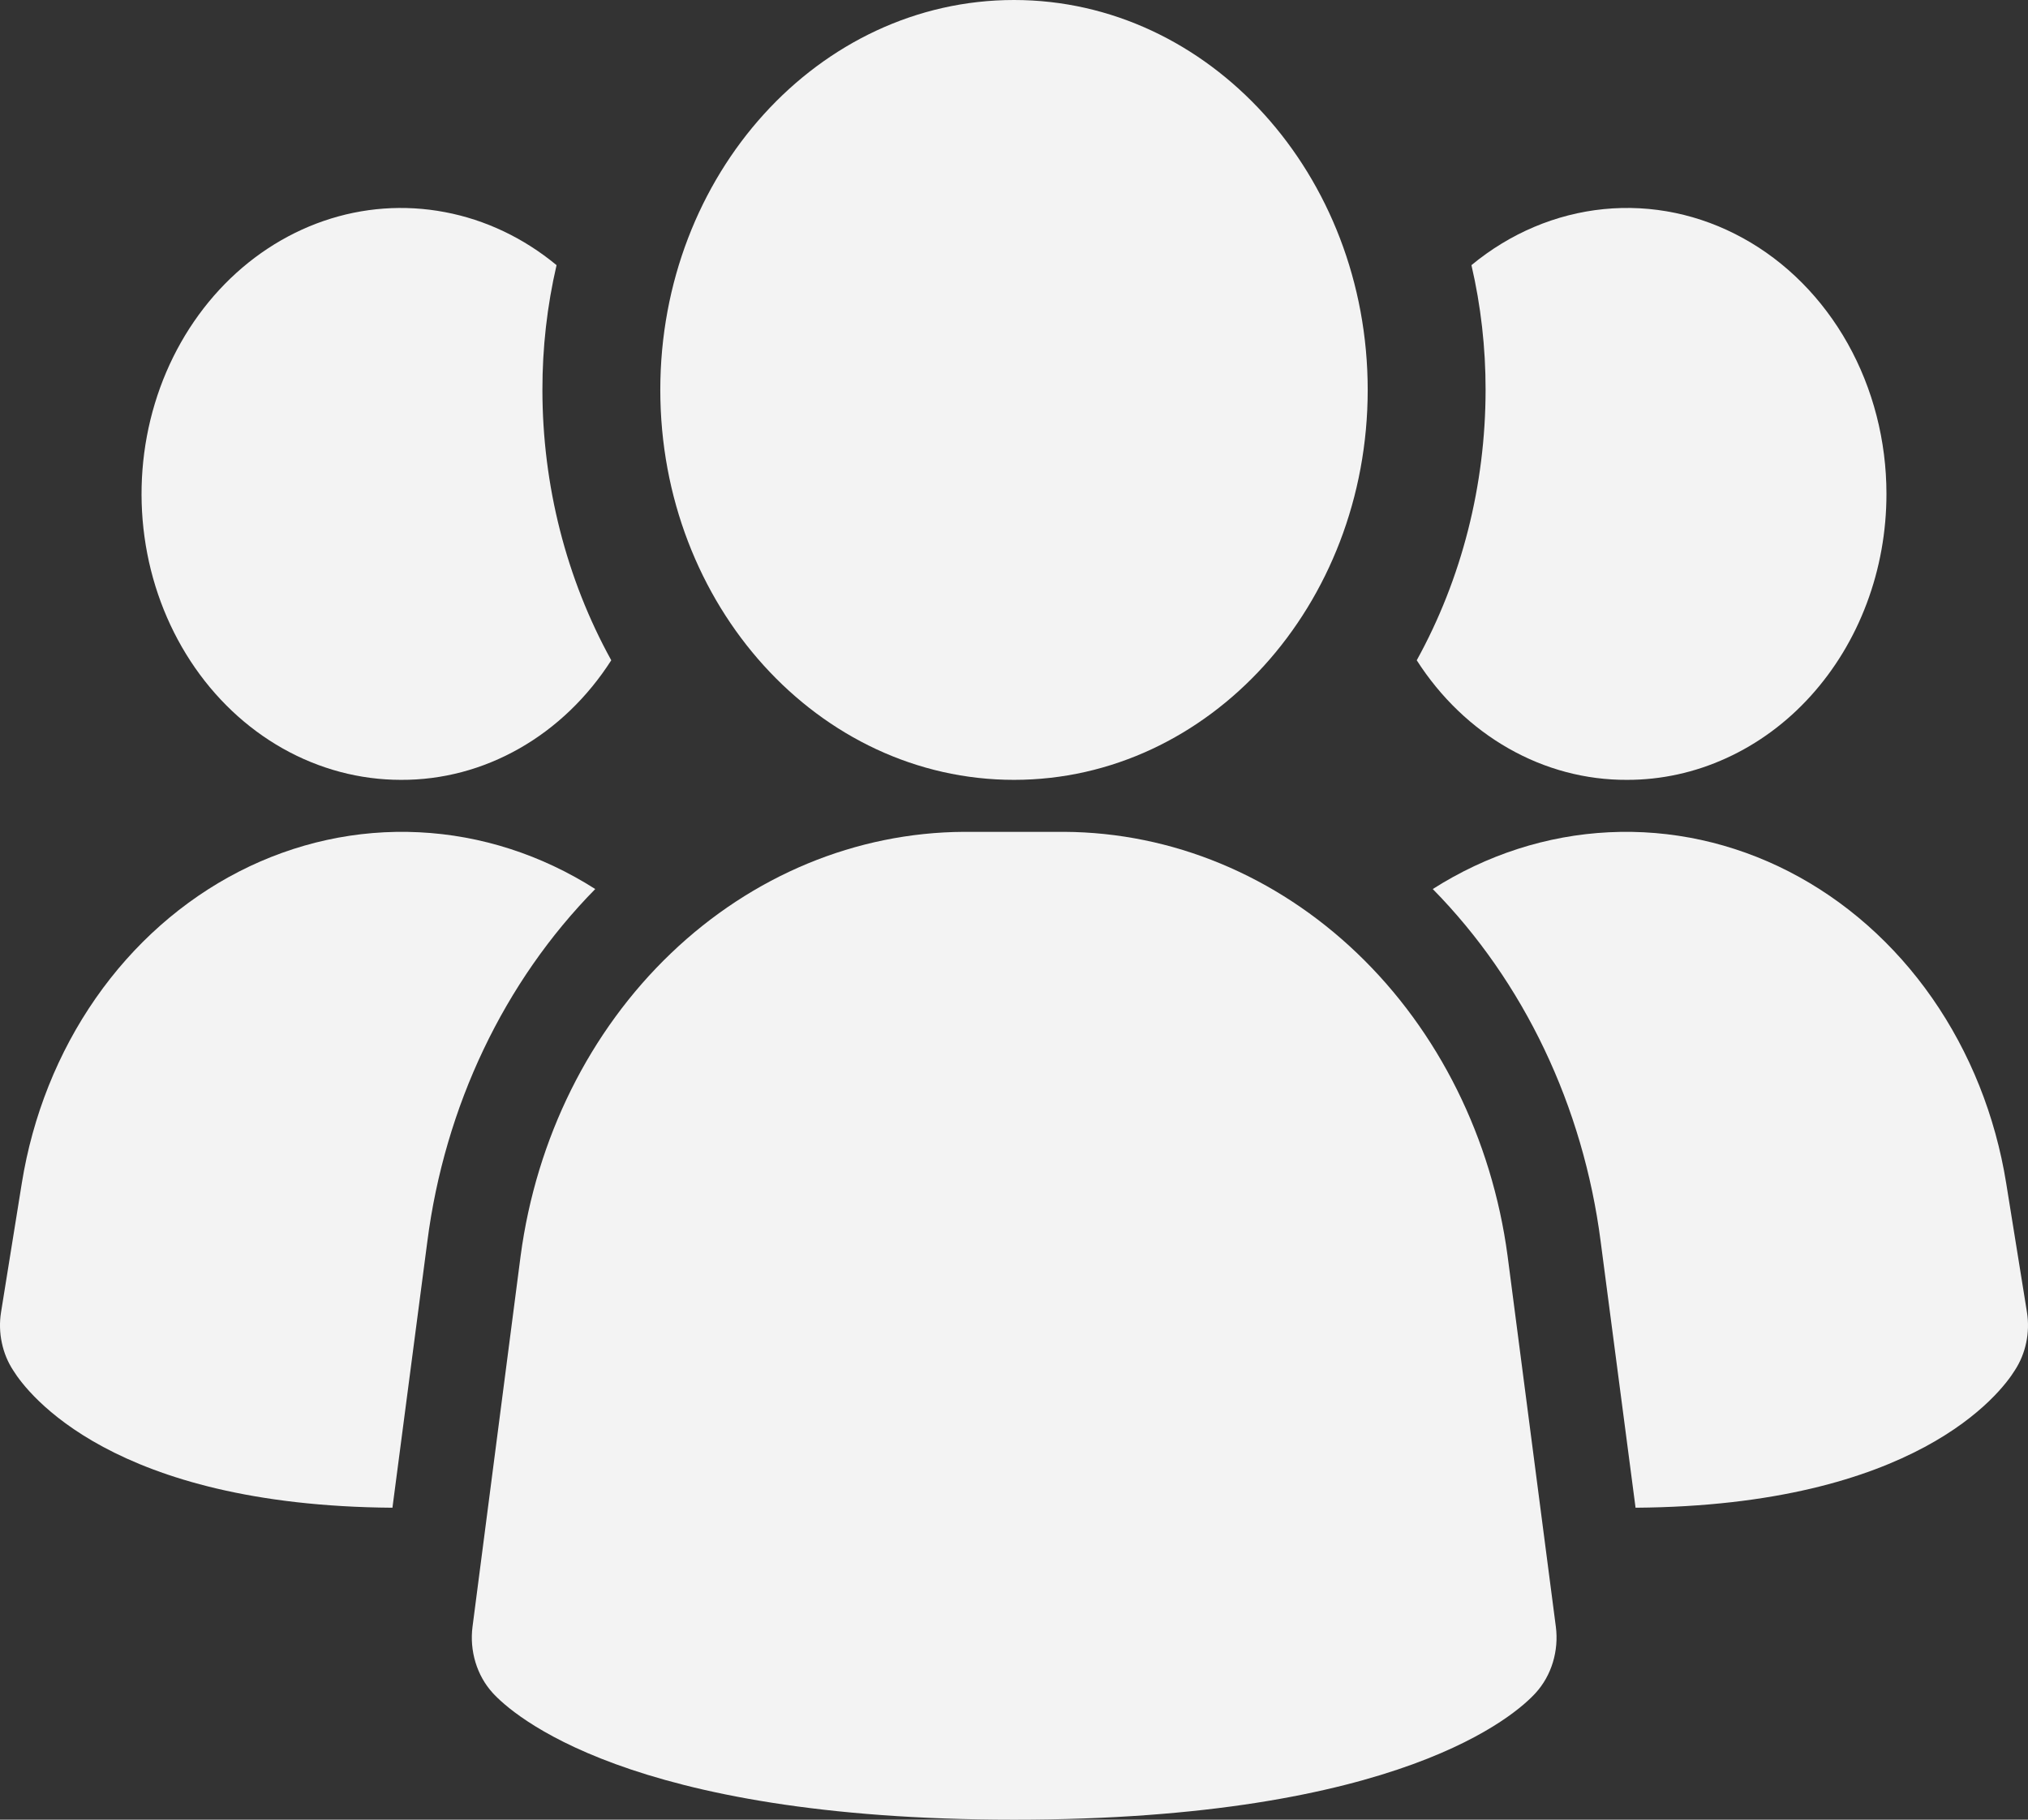 <?xml version="1.0" encoding="utf-8"?>
<svg xmlns="http://www.w3.org/2000/svg" fill="none" height="100%" overflow="visible" preserveAspectRatio="none" style="display: block;" viewBox="0 0 39 35" width="100%">
<rect x="0" y="0" width="39" height="35" fill="#333333" stroke="none"/>
<g id="Vector">
<path d="M28.992 24.156C28.69 21.897 27.664 19.832 26.1 18.336C24.536 16.839 22.538 16.011 20.467 16H18.537C16.466 16.011 14.467 16.839 12.903 18.336C11.339 19.832 10.313 21.897 10.012 24.156L9.087 31.288C9.057 31.518 9.077 31.753 9.144 31.974C9.211 32.195 9.324 32.396 9.473 32.56C9.836 32.96 12.062 35 19.504 35C26.946 35 29.166 32.968 29.534 32.56C29.683 32.396 29.796 32.195 29.863 31.974C29.93 31.753 29.95 31.518 29.92 31.288L28.992 24.156Z" fill="#F3F3F3"/>
<path d="M11.447 17.1C9.694 18.882 8.553 21.277 8.218 23.88L7.547 29C2.16 28.96 0.528 26.8 0.255 26.36C0.15 26.2 0.075 26.019 0.035 25.826C-0.006 25.634 -0.011 25.435 0.02 25.24L0.419 22.76C0.627 21.464 1.115 20.242 1.842 19.198C2.569 18.155 3.514 17.32 4.596 16.764C5.679 16.209 6.866 15.949 8.059 16.008C9.251 16.066 10.413 16.441 11.447 17.1Z" fill="#F3F3F3"/>
<path d="M38.98 25.24C39.011 25.435 39.006 25.634 38.965 25.826C38.925 26.019 38.85 26.2 38.745 26.36C38.472 26.8 36.84 28.96 31.453 29L30.782 23.88C30.447 21.277 29.306 18.882 27.553 17.1C28.587 16.441 29.749 16.066 30.941 16.008C32.134 15.949 33.322 16.209 34.404 16.764C35.486 17.32 36.431 18.155 37.158 19.198C37.885 20.242 38.373 21.464 38.581 22.76L38.98 25.24Z" fill="#F3F3F3"/>
<path d="M11.755 12.7C11.298 13.414 10.692 13.996 9.988 14.396C9.284 14.797 8.503 15.004 7.71 15C6.92 15 6.141 14.793 5.437 14.396C4.734 13.999 4.126 13.423 3.664 12.716C3.202 12.009 2.898 11.191 2.779 10.329C2.66 9.468 2.728 8.588 2.978 7.761C3.228 6.934 3.653 6.185 4.217 5.574C4.781 4.964 5.469 4.51 6.223 4.25C6.977 3.99 7.777 3.932 8.556 4.08C9.335 4.227 10.071 4.577 10.703 5.1C10.521 5.884 10.43 6.691 10.431 7.5C10.432 9.334 10.89 11.133 11.755 12.7Z" fill="#F3F3F3"/>
<path d="M36.278 9.5C36.278 10.222 36.15 10.938 35.899 11.605C35.649 12.273 35.281 12.879 34.818 13.39C34.355 13.901 33.805 14.306 33.199 14.582C32.594 14.859 31.945 15.001 31.29 15C30.497 15.004 29.716 14.797 29.012 14.396C28.308 13.996 27.702 13.414 27.245 12.7C28.11 11.133 28.568 9.334 28.569 7.5C28.57 6.691 28.479 5.884 28.297 5.1C29.038 4.487 29.919 4.114 30.842 4.022C31.764 3.93 32.692 4.124 33.52 4.581C34.349 5.037 35.046 5.74 35.533 6.608C36.02 7.477 36.278 8.479 36.278 9.5Z" fill="#F3F3F3"/>
<path d="M19.5 15C23.256 15 26.302 11.642 26.302 7.5C26.302 3.358 23.256 0 19.5 0C15.743 0 12.698 3.358 12.698 7.5C12.698 11.642 15.743 15 19.5 15Z" fill="#F3F3F3"/>
</g>
</svg>